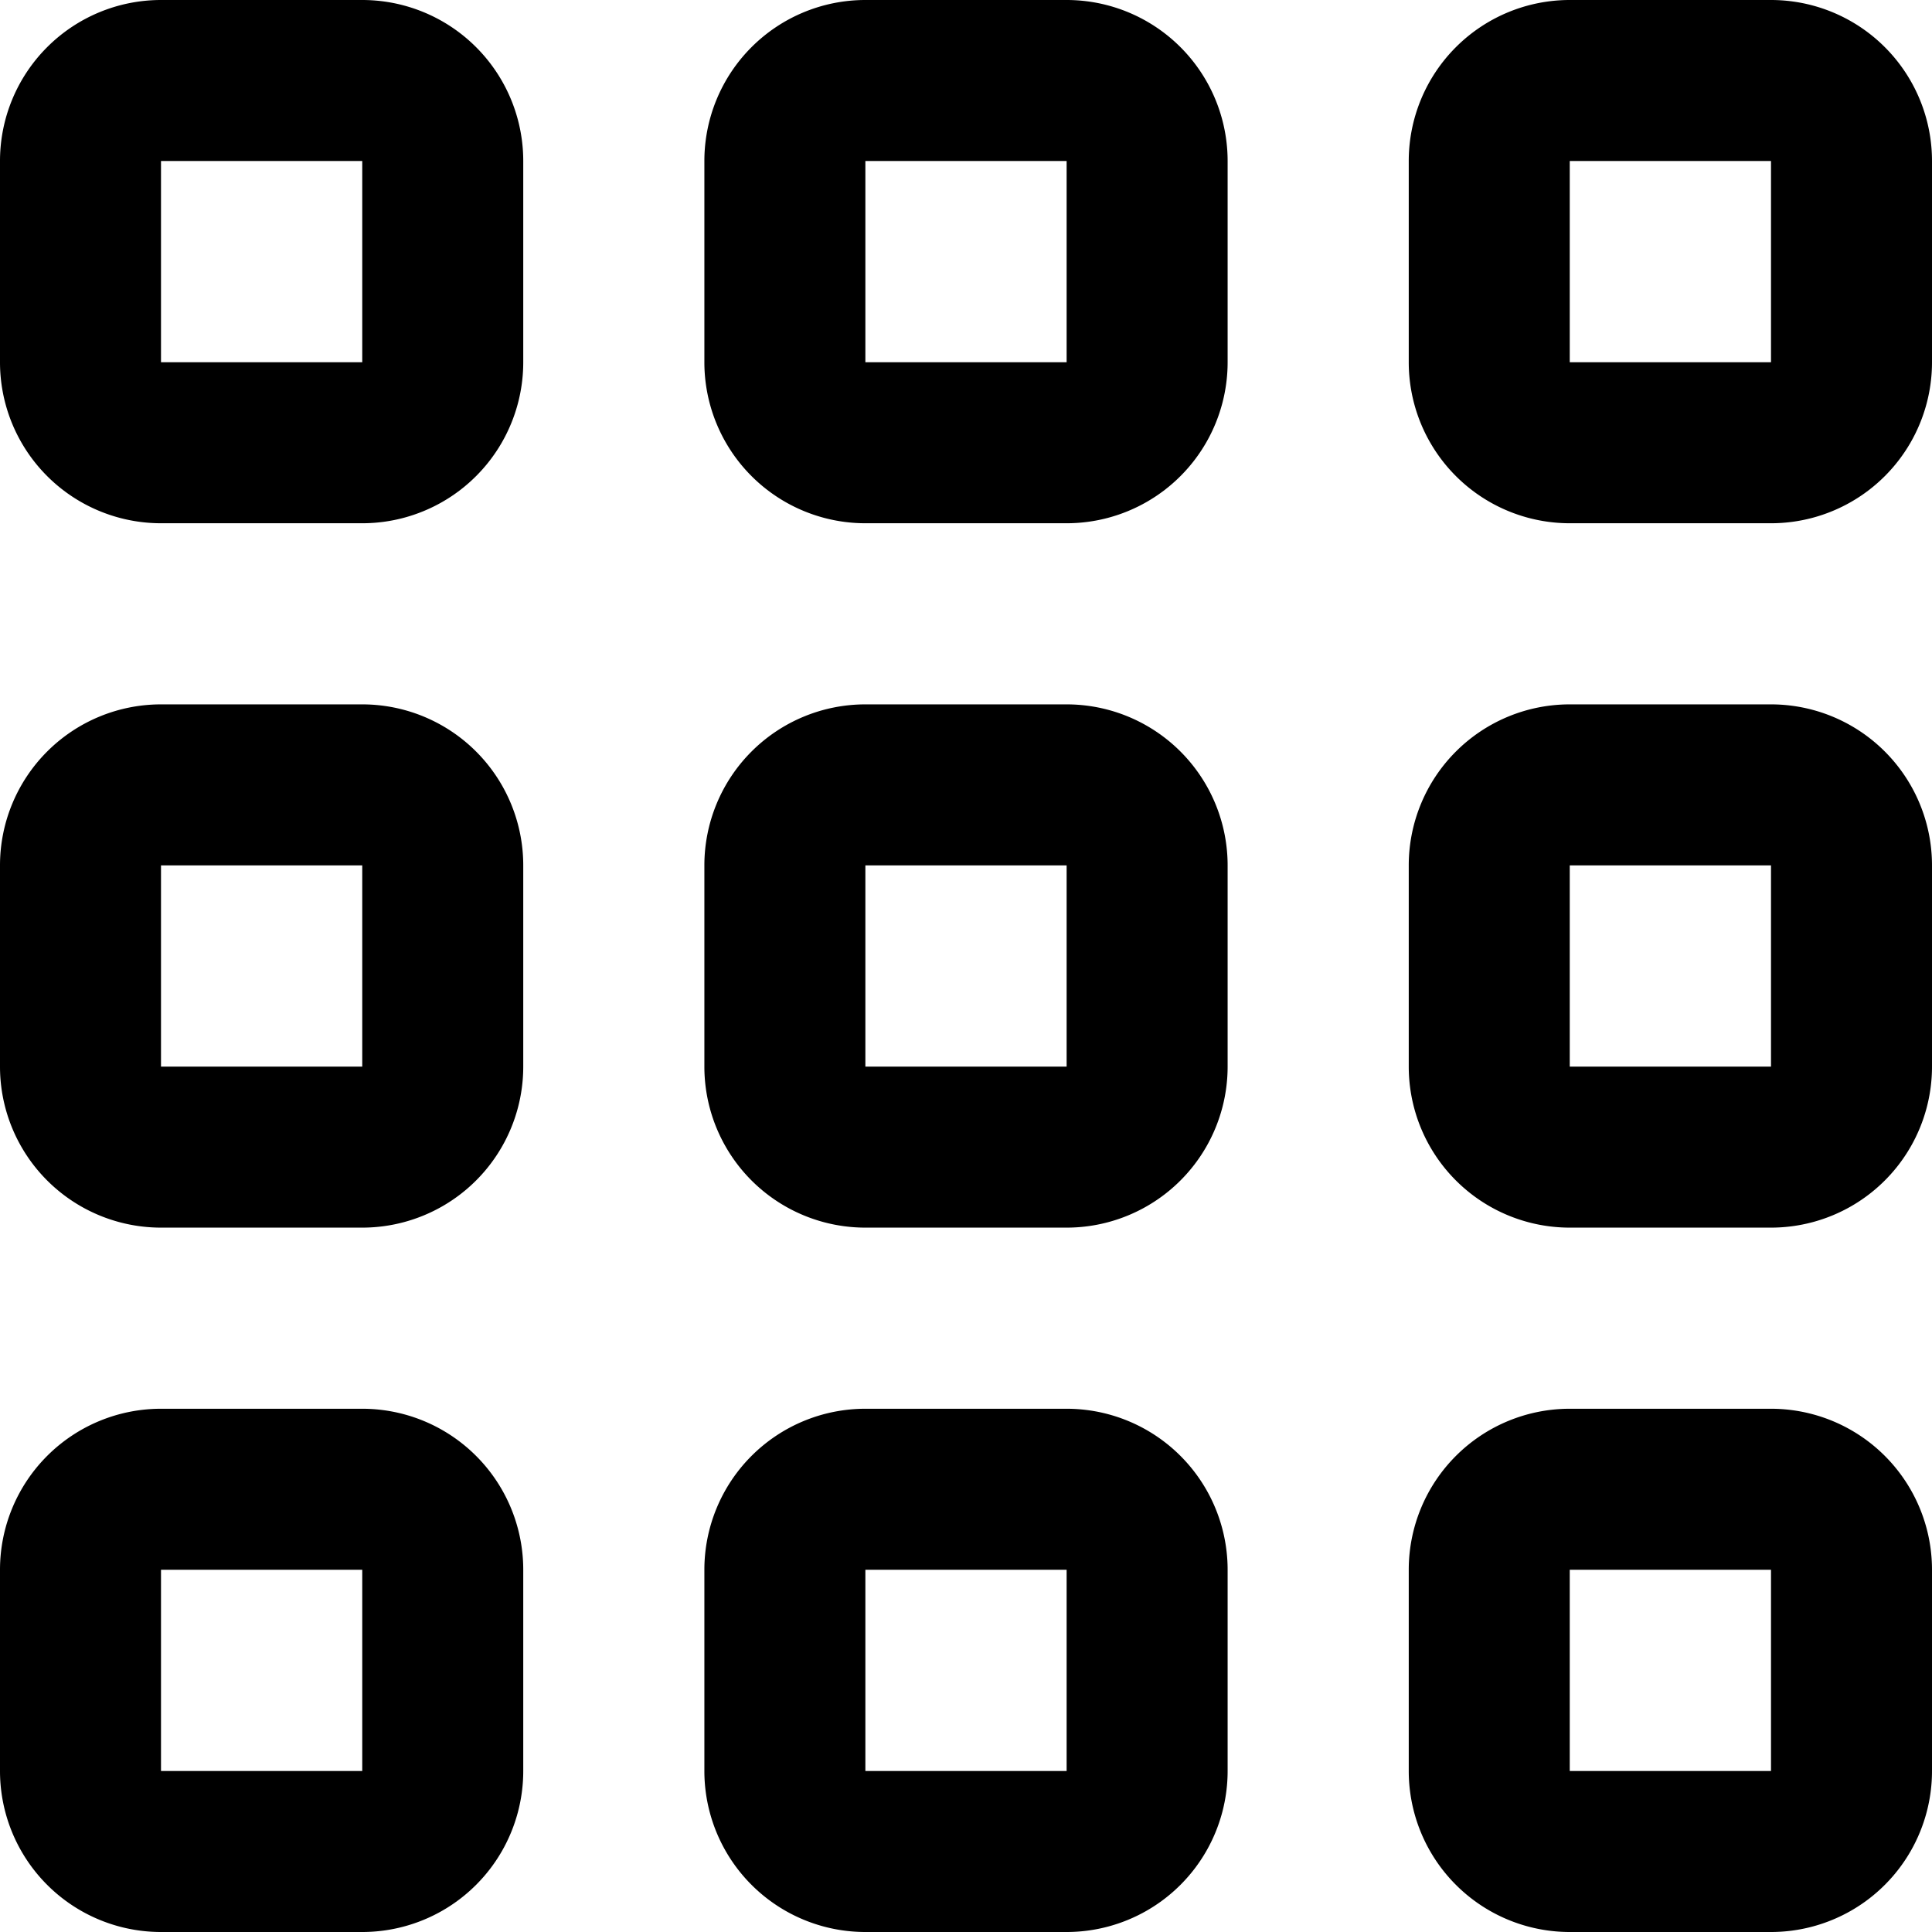 <svg xmlns="http://www.w3.org/2000/svg" id="Outline" viewBox="0 0 24 24">
                  <path fill="#000" d="M4.5,17.5H2a2,2,0,0,0-2,2V22a2,2,0,0,0,2,2H4.5a2,2,0,0,0,2-2V19.5A2,2,0,0,0,4.5,17.5Zm0,4.5H2V19.5H4.5Z"/>
                  <path fill="#000" d="M22,17.5H19.5a2,2,0,0,0-2,2V22a2,2,0,0,0,2,2H22a2,2,0,0,0,2-2V19.5A2,2,0,0,0,22,17.5ZM22,22H19.5V19.5H22Z"/>
                  <path fill="#000" d="M4.5,8.75H2a2,2,0,0,0-2,2v2.5a2,2,0,0,0,2,2H4.5a2,2,0,0,0,2-2v-2.5A2,2,0,0,0,4.5,8.75Zm0,4.5H2v-2.5H4.5Z"/>
                  <path fill="#000" d="M22,8.75H19.5a2,2,0,0,0-2,2v2.5a2,2,0,0,0,2,2H22a2,2,0,0,0,2-2v-2.5A2,2,0,0,0,22,8.75Zm0,4.5H19.5v-2.5H22Z"/>
                  <path fill="#000" d="M4.5,0H2A2,2,0,0,0,0,2V4.5a2,2,0,0,0,2,2H4.5a2,2,0,0,0,2-2V2A2,2,0,0,0,4.5,0Zm0,4.5H2V2H4.5Z"/>
                  <path fill="#000" d="M13.25,17.5h-2.5a2,2,0,0,0-2,2V22a2,2,0,0,0,2,2h2.5a2,2,0,0,0,2-2V19.5A2,2,0,0,0,13.25,17.5Zm0,4.5h-2.5V19.5h2.5Z"/>
                  <path fill="#000" d="M13.25,8.75h-2.5a2,2,0,0,0-2,2v2.5a2,2,0,0,0,2,2h2.5a2,2,0,0,0,2-2v-2.5A2,2,0,0,0,13.25,8.75Zm0,4.5h-2.5v-2.5h2.5Z"/>
                  <path fill="#000" d="M13.25,0h-2.5a2,2,0,0,0-2,2V4.5a2,2,0,0,0,2,2h2.5a2,2,0,0,0,2-2V2A2,2,0,0,0,13.25,0Zm0,4.5h-2.5V2h2.5Z"/>
                  <path fill="#000" d="M22,0H19.5a2,2,0,0,0-2,2V4.5a2,2,0,0,0,2,2H22a2,2,0,0,0,2-2V2A2,2,0,0,0,22,0Zm0,4.5H19.5V2H22Z"/>
                </svg>